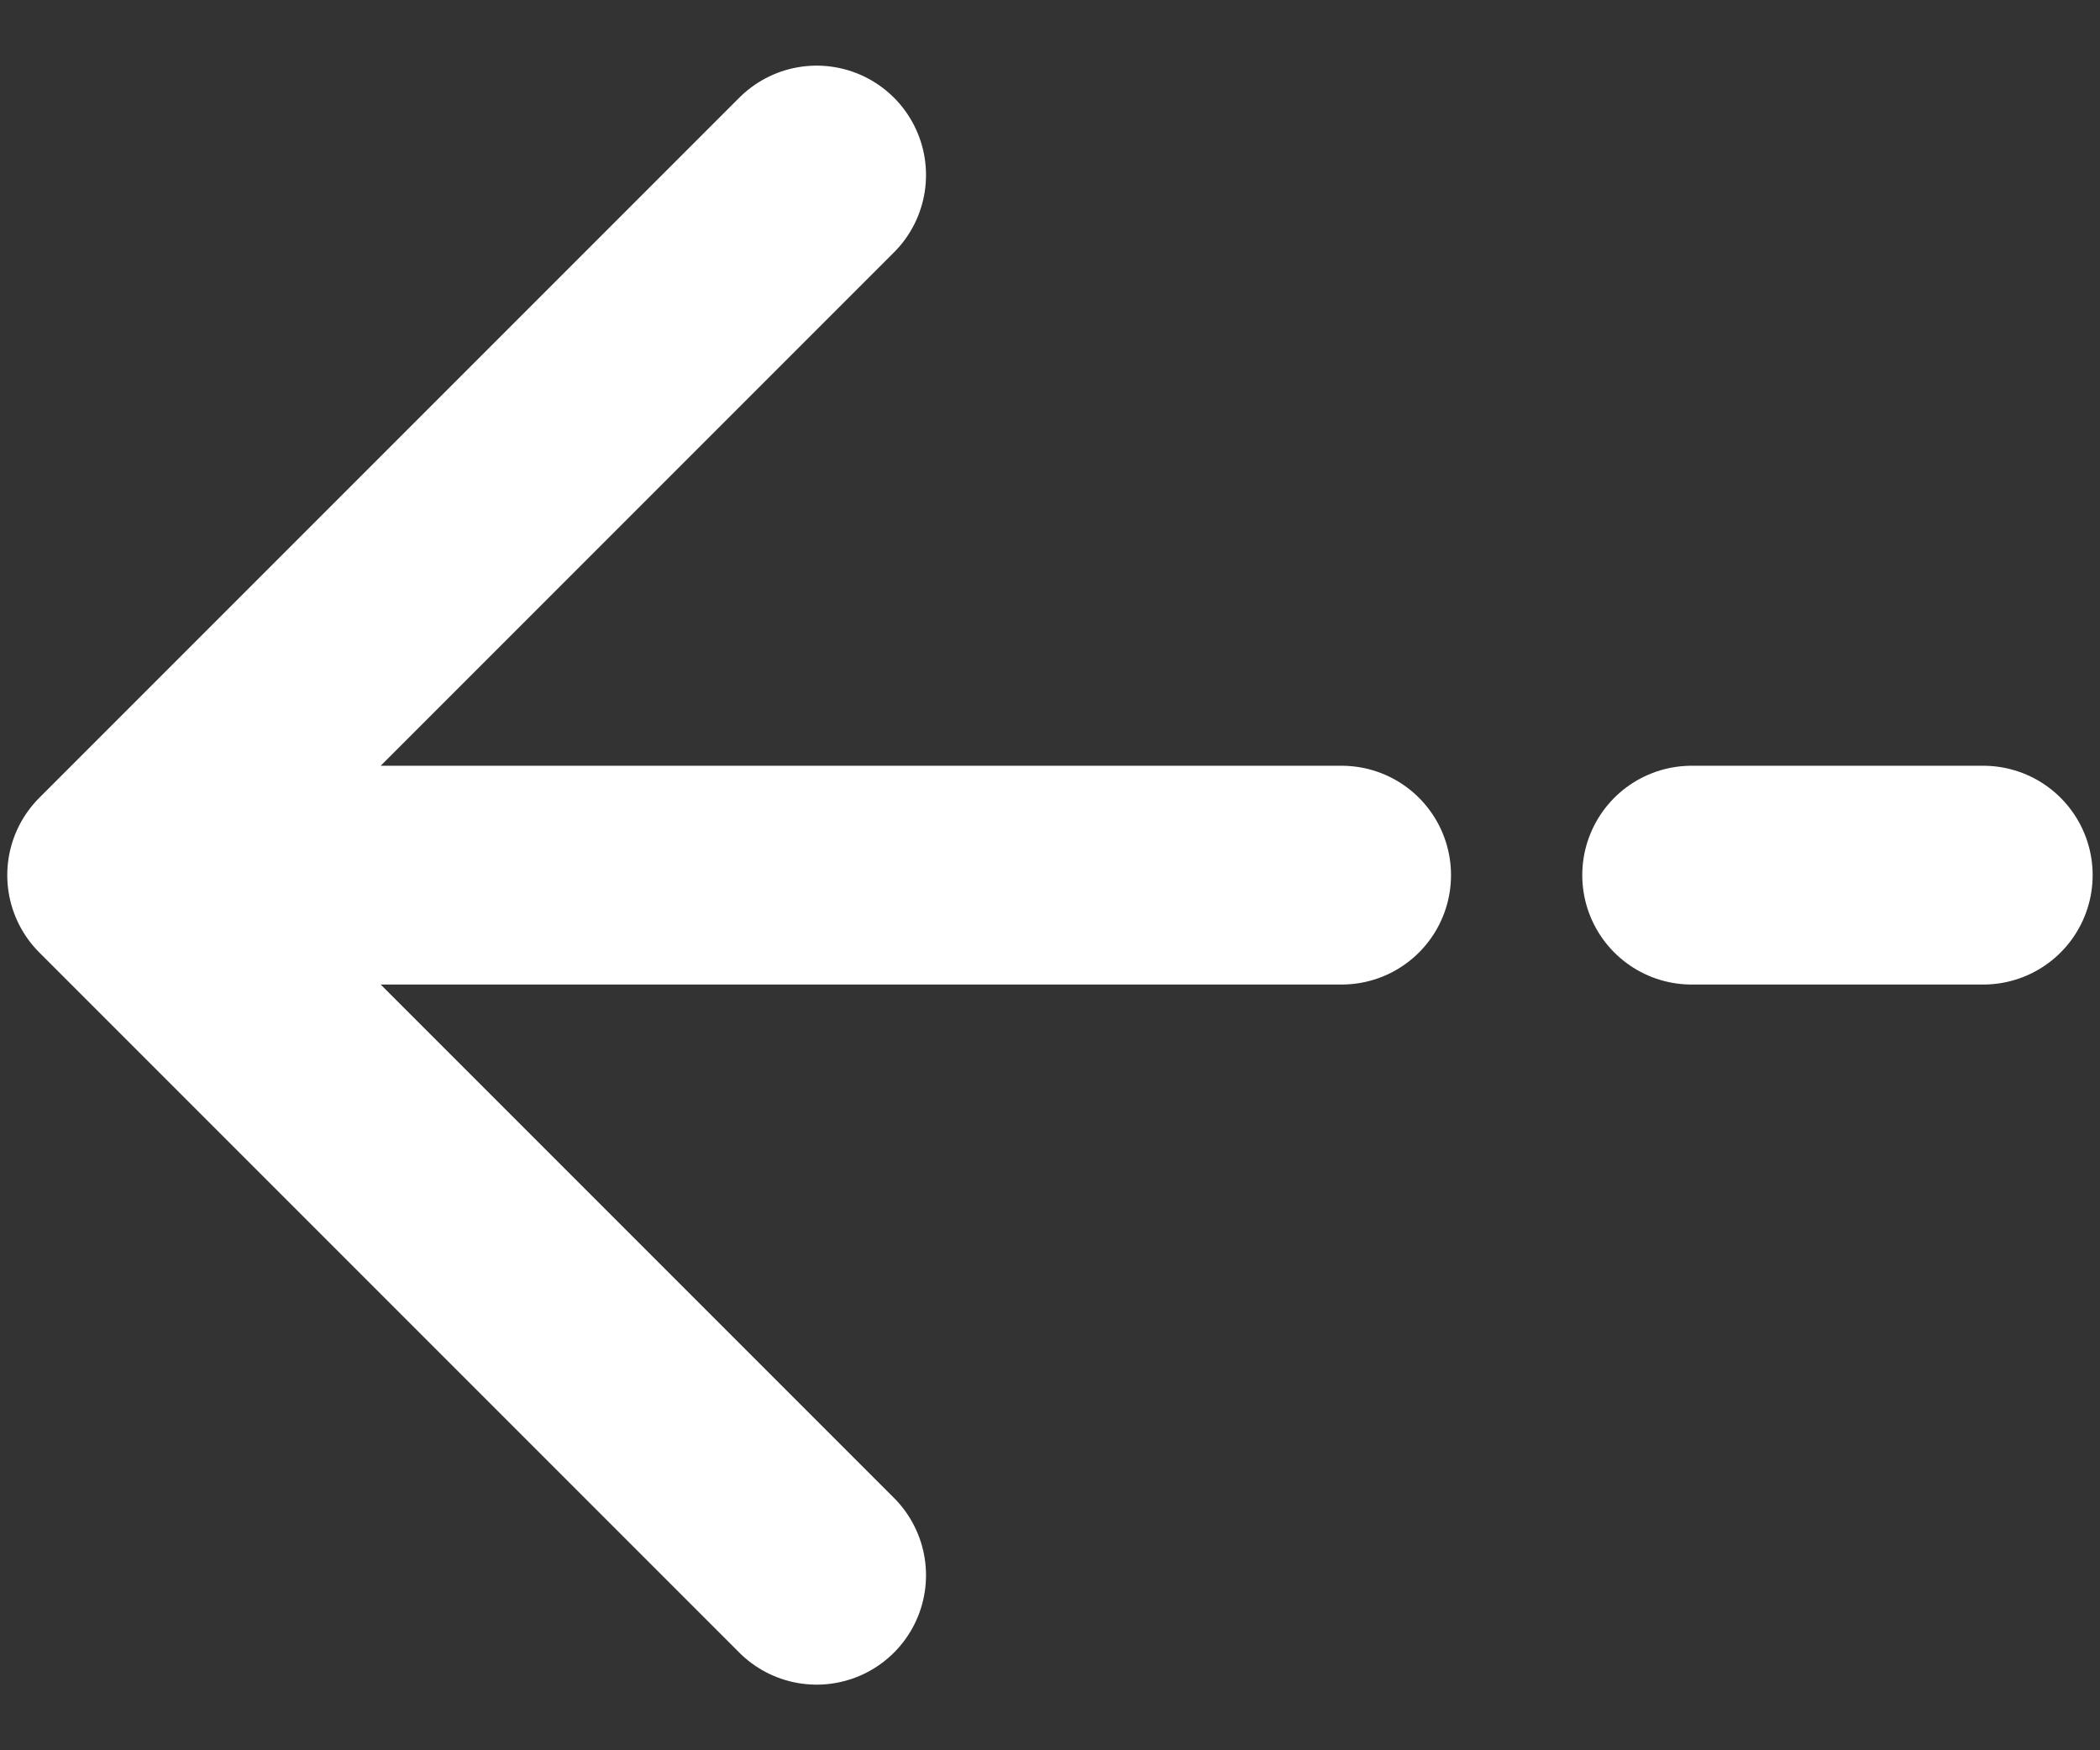 <svg width="24" height="20" viewBox="0 0 24 20" fill="none" xmlns="http://www.w3.org/2000/svg">
<rect x="0" y="0" width="24" height="20" fill="#333333" stroke="none"/>
<path d="M1.333 10L9.333 18M1.333 10L9.333 2M1.333 10L15.333 10M22.666 10L19.333 10" stroke="white" stroke-width="2.5" stroke-linecap="round" stroke-linejoin="round"/>
</svg>
